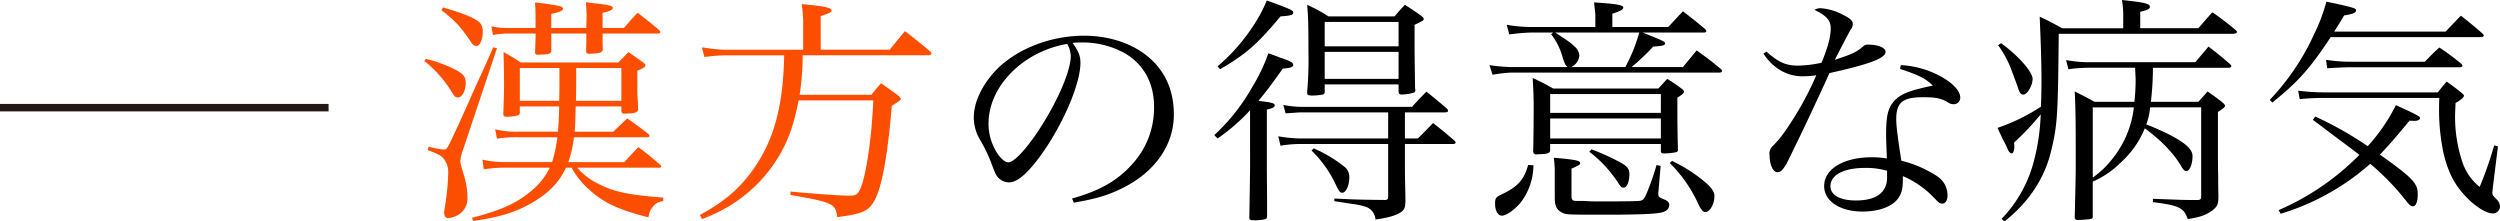<svg xmlns="http://www.w3.org/2000/svg" viewBox="0 0 669.548 59.308"><defs><style>.cls-1{fill:#fc4e00;}.cls-2{fill:none;stroke:#231815;stroke-miterlimit:10;stroke-width:2px;}</style></defs><title>h3_04</title><g id="レイヤー_2" data-name="レイヤー 2"><g id="indexの続き"><path class="cls-1" d="M114.06,15.764a36.263,36.263,0,0,1,8.159,3.037c1.9,1.034,2.516,1.874,2.516,3.295,0,2.2-.952,4.005-2.107,4.005-.68,0-.884-.194-1.768-1.68a31.444,31.444,0,0,0-7.207-8.076Zm.748,23.517a25.786,25.786,0,0,0,4.012.775c.884,0,.884,0,3.6-5.879.612-1.292.612-1.292,3.536-7.817.408-.969,1.36-3.1,2.856-6.331,1.835-4.006,1.835-4.006,3.264-7.365l1.02.259-9.111,27.264a10.331,10.331,0,0,0-.68,2.778c0,.711,0,.711.748,3.359a21.513,21.513,0,0,1,1.156,6.784,5.086,5.086,0,0,1-2.04,4.135,6.243,6.243,0,0,1-3.06,1.163c-.748,0-1.156-.517-1.156-1.486,0-.323.136-1.1.34-2.455a61.818,61.818,0,0,0,.748-8.27,5.554,5.554,0,0,0-1.428-3.941c-.68-.646-1.292-1.034-4.08-2.067ZM118.684,2c4.963,1.486,6.868,2.2,8.771,3.295a3.254,3.254,0,0,1,1.836,3.166c0,2.132-.748,3.876-1.7,3.876a1.72,1.72,0,0,1-1.36-.969c-3.06-4.458-4.216-5.685-8.023-8.657Zm20.534,26.488v1.486a.98.98,0,0,1-.272.84,10.256,10.256,0,0,1-3.2.452c-.68,0-.952-.194-.952-.775.136-3.618.2-5.362.2-8.2,0-3.037-.068-4.975-.136-8.334a52.083,52.083,0,0,1,4.624,2.778H165.6c1.224-1.228,1.563-1.615,2.72-2.778,1.768,1.228,2.312,1.615,3.943,2.778.476.388.612.582.612.775,0,.387-.612.775-2.176,1.421v3.812a38.465,38.465,0,0,0,.136,4.393c0,.84.068,1.68.068,2.132,0,.84-1.02,1.163-3.6,1.163-.68,0-.884-.194-.884-.775V28.491H154.176c-.068,3.812-.136,5.1-.272,6.783h10.335l3.74-3.553c2.447,1.68,3.2,2.261,5.643,4.135a.935.935,0,0,1,.34.517c0,.258-.34.388-.748.388H153.7a28.319,28.319,0,0,1-1.5,6.654h15.026c1.632-1.809,2.176-2.39,3.739-4.006,2.516,1.874,3.264,2.52,5.78,4.652.272.259.34.388.34.517,0,.194-.2.323-.476.323h-22.03a17.553,17.553,0,0,0,5.167,4.07c4.352,2.326,8.228,3.23,17.882,3.941v.969a3.721,3.721,0,0,0-2.72,1.421,5.146,5.146,0,0,0-1.224,2.907c-8.159-2.067-12.17-3.941-16.182-7.688a20.715,20.715,0,0,1-4.419-5.621h-1.5c-1.836,3.941-4.556,6.719-8.907,9.3-4.419,2.584-8.635,3.941-15.978,4.975l-.272-.84c7.887-2.067,11.695-3.812,15.57-6.977a17.9,17.9,0,0,0,5.235-6.461H135.274a37.042,37.042,0,0,0-5.711.452l-.34-2.584a27.111,27.111,0,0,0,6.051.646h12.579a36.777,36.777,0,0,0,1.428-6.654H138.606a29.781,29.781,0,0,0-5.508.388l-.476-2.52a23.153,23.153,0,0,0,6.255.646h10.539c.2-2.067.272-3.553.34-6.783Zm17.814-21c0-.84,0-.84.068-2.907V4.2c0-1.034-.068-2.132-.2-3.618,1.36.194,2.38.323,3.127.388,3.264.387,4.08.646,4.08,1.163s-.68.84-2.72,1.292v4.07h5.711c1.564-1.809,2.04-2.39,3.672-4.07,2.448,1.874,3.2,2.455,5.643,4.522.272.259.408.452.408.646,0,.259-.272.388-.68.388H161.383c0,2.584,0,2.584.068,4.2-.068.775-.612,1.034-2.38,1.163a10.157,10.157,0,0,0-1.02.065h-.2c-.612,0-.884-.194-.884-.775.068-1.938.068-1.938.068-4.652h-9.383v4.587c0,.71-.544.969-2.244,1.034-.612,0-.952.064-1.088.064h-.2c-.612,0-.816-.194-.816-.711.068-2.326.136-2.843.136-4.975h-7.751a23.206,23.206,0,0,0-3.672.388L131.6,7.042a19.423,19.423,0,0,0,4.08.452h7.751c0-3.812,0-4.587-.136-6.848,6.323.775,7.479,1.034,7.479,1.615s-.544.84-3.127,1.486V7.494ZM139.218,18.219v8.786h10.539c.068-1.938.068-1.938.068-5.362V18.219Zm15.094,0c0,5.879,0,5.879-.068,8.786h12.171V18.219Z"/><path class="cls-1" d="M238.291,13.309c1.768-2.2,2.312-2.843,4.08-4.975,2.924,2.261,3.808,2.972,6.663,5.362.272.259.408.452.408.646,0,.259-.34.452-.816.452H214.969a69.027,69.027,0,0,1-.816,10.6H233.4a40.255,40.255,0,0,1,2.583-3.1c1.9,1.357,2.516,1.809,4.352,3.1.68.582.884.84.884,1.034,0,.388,0,.388-2.38,1.938-1.02,12.34-2.448,20.609-4.215,24.486-1.7,3.618-3.264,4.393-10.4,5.3-.408-3.618-1.156-3.941-12.511-5.944v-.9c6.255.582,13.191,1.1,15.707,1.1,1.428,0,1.9-.194,2.448-.84,1.768-2.39,3.536-13.373,4.012-24.679h-19.99c-1.224,6.331-2.72,10.6-5.235,14.859a38.974,38.974,0,0,1-13.8,13.7,43.878,43.878,0,0,1-6.867,3.23l-.544-1.1c6.731-3.683,10.811-7.236,14.415-12.4,5.507-7.882,7.887-16.862,8.159-30.365H194.639a48.178,48.178,0,0,0-5.983.452l-.68-2.584c.816.129,1.428.194,1.836.259a37.35,37.35,0,0,0,4.9.388h20.4V5.75A38.077,38.077,0,0,0,214.7,1.1c6.255.581,8.023.969,8.023,1.744,0,.388-.476.646-2.924,1.486v8.98Z"/><path d="M287.117,53.17c7.343-2.067,12.035-4.716,15.911-8.98a22.323,22.323,0,0,0,6.051-15.57c0-6.267-2.652-11.241-7.683-14.278a23.353,23.353,0,0,0-11.763-2.972,16.435,16.435,0,0,0-2.379.129c1.632,2.261,2.107,3.489,2.107,5.362,0,5.039-3.808,14.472-8.975,22.354-4.284,6.46-7.615,9.626-10.131,9.626a4.029,4.029,0,0,1-2.992-1.357c-.612-.775-.748-1.034-1.9-4.135a39.288,39.288,0,0,0-2.992-6.073A11.918,11.918,0,0,1,260.8,31.4c0-4.07,2.312-8.851,6.12-12.792,5.507-5.556,14.482-9.045,23.39-9.045,6.867,0,13.19,2.132,17.542,5.944s6.527,8.916,6.527,15.182c0,8.076-4.963,15.247-13.53,19.575-3.944,2-7.479,3.037-13.259,4.006Zm-22.37-20.092a14.588,14.588,0,0,0,2.72,8.528c.952,1.163,1.836,1.874,2.583,1.874,1.5,0,4.76-3.489,8.091-8.528,5.031-7.624,8.635-15.958,8.635-19.963a6.933,6.933,0,0,0-.952-3.23C273.995,13.761,264.748,23.129,264.748,33.078Z"/><path d="M334.788,29.525a50.456,50.456,0,0,1-8.7,7.559l-.884-.9a52.556,52.556,0,0,0,10.2-12.921,46.645,46.645,0,0,0,4.284-8.98c1.428.452,2.516.9,3.2,1.163,2.72.9,3.468,1.356,3.468,1.938s-.952.9-2.788.969c-2.992,4.2-4.283,5.944-6.527,8.657,3.74.452,4.352.646,4.352,1.228,0,.452-.544.775-2.107,1.1V43.48c0,2.455,0,2.455.068,10.208v4.2c-.068.517-.136.711-.612.84a11.156,11.156,0,0,1-2.856.259c-1.088,0-1.292-.129-1.292-.711.2-12.275.2-12.275.2-14.02Zm-8.7-11.758a49.932,49.932,0,0,0,9.043-10.079A39.858,39.858,0,0,0,339.276.129c6.6,2.39,7.071,2.649,7.071,3.23,0,.646-.612.84-3.4,1.034-6.255,7.494-9.315,10.143-16.182,14.149Zm22.37,12.34c-.816,0-1.36.065-4.147.259L343.7,28.1a24.6,24.6,0,0,0,5.3.517h29.169c1.632-1.809,2.176-2.39,3.876-4.07,2.38,1.938,3.127,2.52,5.507,4.587a1.245,1.245,0,0,1,.272.517c0,.323-.272.452-1.02.452H376.264v6.978h3.467c1.836-1.809,2.38-2.39,4.08-4.135,2.516,2,3.332,2.649,5.779,4.781a1.745,1.745,0,0,1,.272.452c0,.194-.272.387-.68.387H376.264v6.59c0,.517,0,2.067.068,4.393,0,.9.068,2.39.068,4.2,0,1.938-.34,2.649-1.7,3.36-1.428.775-3.128,1.227-6.324,1.68a3.854,3.854,0,0,0-2.447-3.36,20.284,20.284,0,0,0-3.944-.84l-4.624-.711V53.17c6.188.323,8.159.323,13.6.388.68-.064.816-.194.816-.969V38.57H349.135a31.611,31.611,0,0,0-6.187.452l-.612-2.52a36.764,36.764,0,0,0,7.275.582h22.166V30.106Zm6.323-5.556a.672.672,0,0,1-.544.775,14.936,14.936,0,0,1-2.788.259c-1.02,0-1.36-.194-1.36-.646V24.55a98.869,98.869,0,0,0,.34-10.725c0-7.365-.068-8.916-.34-12.534a43.43,43.43,0,0,1,5.711,3.1h17.678c1.224-1.421,1.564-1.809,2.788-3.1,1.835,1.163,2.379,1.551,4.147,2.778.612.452.884.775.884.969,0,.452-.068.452-2.448,1.615v5.168c0,3.812.068,6.655.136,11.952a1.051,1.051,0,0,1,.068.452.672.672,0,0,1-.34.582,13.6,13.6,0,0,1-3.264.517c-.612,0-.815-.194-.884-.775V22.612H354.778Zm-2.923,15.182a37.331,37.331,0,0,1,8.431,5.1,3.559,3.559,0,0,1,1.088,2.649c0,2.132-.884,4.135-1.9,4.135-.544,0-.748-.259-1.5-1.68a31.223,31.223,0,0,0-6.731-9.626ZM374.564,5.879H354.778V12.4h19.786ZM354.778,13.89v7.236h19.786V13.89Z"/><path d="M446.78,7.236c1.768-1.874,2.244-2.455,3.943-4.2,2.652,2,3.4,2.649,5.983,4.781.2.258.272.388.272.517,0,.194-.272.387-.612.387H439.913c5.439,2.132,6.052,2.455,6.052,2.907,0,.517-.816.711-3.2.84-1.428,1.551-2.244,2.326-4.624,4.522-.476.388-.68.517-1.156.969h13.734q1.938-2.326,3.672-4.458c2.788,2,3.671,2.649,6.323,4.845.34.258.476.452.476.646,0,.258-.272.452-.612.452H404.625a37.359,37.359,0,0,0-4.9.582l-.816-2.584a44.668,44.668,0,0,0,5.779.517h15.163c-.612-.517-.748-.775-1.292-2.39a17.846,17.846,0,0,0-3.128-6.4l.544-.452h-6.051a50.926,50.926,0,0,0-5.711.517l-.68-2.584a40.935,40.935,0,0,0,6.255.582h17.474v-3.1c0-.711-.068-.9-.34-3.489,5.983.388,7.819.711,7.819,1.357,0,.517-.476.84-2.924,1.68V7.236Zm-36.1,37.019a16.588,16.588,0,0,1-3.332,9.885c-1.564,1.938-3.876,3.618-5.1,3.618-1.088,0-1.836-1.357-1.836-3.166,0-1.615.2-1.809,2.244-2.778,3.875-1.874,5.575-3.812,6.6-7.623Zm35.833-23.129a38.545,38.545,0,0,1,3.808,2.584c.476.323.68.581.68.84,0,.388-.476.775-1.768,1.615V29.46c0,2.261,0,4.522.136,10.143v.323a.2.2,0,0,1,.068.129.76.76,0,0,1-.544.71,17.058,17.058,0,0,1-3.4.323c-.476,0-.68-.194-.68-.646V38.57H415.164v1.486c0,.9-.34,1.1-2.312,1.228-.612,0-1.088.064-1.156.064h-.2a.772.772,0,0,1-.884-.646c.068-2.713.136-7.624.136-12.21,0-3.037-.136-5.233-.272-7.624,2.448,1.163,3.2,1.551,5.507,2.843h28.149Zm-1.7,4.07H415.164v5.039h29.645Zm-29.645,6.525v5.362h29.645V31.721Zm1.224,14.6a23.141,23.141,0,0,0-.272-4.07c5.983.517,7.071.775,7.071,1.421,0,.452-.272.581-2.312,1.486v7.3c0,1.1.272,1.357,1.428,1.357h1.972c1.632.129,2.652.129,4.624.129,7,0,9.927-.065,10.471-.194.748-.194,1.02-.517,1.7-2.132a68.846,68.846,0,0,0,2.583-7.43l1.088.258-.544,6.461a8.03,8.03,0,0,0-.068,1.1c0,.646.136.84,1.768,1.486.816.387,1.156.775,1.156,1.421,0,.9-.68,1.615-1.836,1.938-1.564.452-6.459.646-14.278.646-11.423,0-11.423,0-12.511-.517-1.5-.711-2.04-1.809-2.04-4.07Zm.136-37.6c3.672,2.391,4.284,2.843,5.032,3.618a3.6,3.6,0,0,1,1.428,2.52,3.805,3.805,0,0,1-2.176,3.1H435.29a44.475,44.475,0,0,0,3.739-9.239Zm9.723,31.269a66.893,66.893,0,0,1,7.071,3.166c2.38,1.228,3.06,1.938,3.06,3.489,0,2.067-.68,3.618-1.564,3.618-.544,0-.816-.258-1.564-1.486a33.262,33.262,0,0,0-7.615-8.14Zm21.554,3.1a42.272,42.272,0,0,1,9.247,6.008c1.563,1.486,2.107,2.39,2.107,3.424,0,2.132-1.224,4.264-2.448,4.264-.612,0-1.156-.646-1.9-2.2a36.467,36.467,0,0,0-7.615-10.918Z"/><path d="M473.1,13.826c3.264,2.907,5.167,3.747,8.567,3.747a31.217,31.217,0,0,0,6.187-.775c1.7-4.2,2.448-6.913,2.448-9.174,0-2.132-1.088-3.424-4.352-4.975a3,3,0,0,1,1.632-.452,14.855,14.855,0,0,1,5.439,1.486c2.312,1.1,3.2,1.809,3.2,2.713a2.679,2.679,0,0,1-.68,1.68c-.271.517-1.7,3.166-4.147,7.947,5.032-1.68,5.644-2,7.547-3.553a1.718,1.718,0,0,1,1.428-.517c2.652,0,4.624.84,4.624,1.938,0,1.68-4.215,3.295-15.026,5.686-.612,1.292-1.768,3.941-3.6,7.817-2.04,4.458-7.275,15.312-7.887,16.41-1.02,1.744-1.632,2.326-2.448,2.326-1.156,0-2.108-2-2.108-4.587a2.657,2.657,0,0,1,.748-2.326,29.336,29.336,0,0,0,3.264-3.876,84.438,84.438,0,0,0,8.5-15.182,21.194,21.194,0,0,1-3.2.259,11.463,11.463,0,0,1-5.983-1.357,13.561,13.561,0,0,1-4.963-4.716Zm35.968,3.618A24.891,24.891,0,0,1,520.7,21c2.652,1.615,4.284,3.553,4.284,5.039a1.721,1.721,0,0,1-1.768,1.874,2.656,2.656,0,0,1-1.564-.517c-1.9-1.1-3.2-1.357-6.663-1.357-5.439,0-7.139,1.421-7.139,5.879,0,1.744.34,4.522,1.36,11.112a31.414,31.414,0,0,1,9.655,4.2,6.066,6.066,0,0,1,2.72,5.1c0,1.292-.544,2.2-1.36,2.2-.68,0-.952-.194-2.38-1.68a24.7,24.7,0,0,0-8.227-5.685V48.39c0,2.584-.544,4.07-1.9,5.491-1.836,1.744-5.031,2.778-8.839,2.778-6.12,0-10.335-2.778-10.335-6.848,0-4.522,5.167-7.688,12.715-7.688a23.1,23.1,0,0,1,4.079.323c-.2-5.1-.2-5.621-.2-6.4,0-5.3.544-7.3,2.379-9.239,1.36-1.357,3.264-2.261,6.459-3.037,1.02-.258,1.156-.323,3.672-.84-1.836-1.874-3.944-2.907-8.771-4.458Zm-3.671,28.3a19.923,19.923,0,0,0-5.848-.775c-5.779,0-9.315,1.874-9.315,4.91,0,2.39,2.583,3.812,6.8,3.812,5.507,0,8.363-2.132,8.363-6.2Z"/><path d="M536.07,58.6a34.626,34.626,0,0,0,8.5-14.924,56.826,56.826,0,0,0,1.972-13.051,70.579,70.579,0,0,1-7.139,7.559,7.89,7.89,0,0,1,.068,1.163c0,.969-.34,1.744-.68,1.744s-.748-.388-1.02-.969a24.932,24.932,0,0,0-1.36-2.778q-.51-1.066-1.428-3.1a50.868,50.868,0,0,0,11.627-5.685c.068-2.132.136-3.876.136-6.783,0-5.362-.136-9.045-.476-17.314,2.72,1.292,3.467,1.68,5.983,3.1h16.386V4.716A24.844,24.844,0,0,0,568.3,0c6.052.646,7.479.969,7.479,1.809,0,.581-.476.84-2.584,1.357V7.559h15.571c1.632-1.874,2.108-2.455,3.74-4.264a68.44,68.44,0,0,1,6.119,4.652c.272.259.476.452.476.581,0,.323-.34.517-1.02.517H551.368c-.2,21.643-.34,24.292-1.972,31.14a32.367,32.367,0,0,1-7.547,14.407,37.781,37.781,0,0,1-5.031,4.716Zm-.136-47.033c4.623,3.359,8.431,7.688,8.431,9.562,0,1.809-1.428,4.2-2.447,4.2-.68,0-1.088-.452-1.564-2.132-.34-.969-1.292-3.489-1.9-5.1a28,28,0,0,0-3.332-6.008Zm40.66,6.59a79.95,79.95,0,0,1-.544,9.109h12.715c1.088-1.228,1.428-1.551,2.448-2.778,1.768,1.228,2.312,1.615,3.808,2.778.612.517.884.84.884,1.034,0,.388-.408.711-1.9,1.68V41.8c0,.452,0,2.52.068,5.233,0,1.163,0,3.036.068,5.491,0,1.938-.272,2.713-1.292,3.553-1.564,1.357-3.6,2.132-6.936,2.584-1.088-3.037-2.244-3.618-9.315-4.522v-.9c6.867.259,8.091.323,10.335.323h1.836c.612-.129.748-.258.748-1.034V28.75H575.846a18.744,18.744,0,0,1-1.02,4.587,62.631,62.631,0,0,1,6.527,2.907c4.08,2.132,5.848,3.812,5.848,5.556,0,2.132-.748,4.006-1.632,4.006-.476,0-.816-.323-1.292-1.1-1.972-3.489-5.3-6.978-9.859-10.337a24.9,24.9,0,0,1-6.459,9.174,24.516,24.516,0,0,1-7.479,5.1v9.368c0,.388-.136.517-.544.646-.408.064-2.516.258-3.4.258-.612,0-.884-.194-.884-.84.272-11.112.272-11.112.272-16.41,0-9.368-.068-13.438-.272-17.185,2.312,1.163,3.06,1.551,5.3,2.778H571.63a53.11,53.11,0,0,0,.34-5.685c0-.646-.068-1.421-.136-3.424H560.479a43.145,43.145,0,0,0-6.527.388l-.612-2.455a33.859,33.859,0,0,0,6.731.582h27.877l3.536-4.2c2.583,2,3.4,2.649,5.847,4.781a1.738,1.738,0,0,1,.272.452c0,.258-.34.452-.68.452Zm-16.114,10.6v18.8a24.217,24.217,0,0,0,5.167-4.91,26.787,26.787,0,0,0,5.847-13.89Z"/><path d="M655,8.463c1.768-1.874,2.312-2.455,4.08-4.264,2.516,2,3.332,2.649,5.779,4.781.272.259.34.388.34.517,0,.323-.34.452-.884.452H624.2c-5.507,8.4-8.907,12.146-15.638,17.508l-.68-.711A63.559,63.559,0,0,0,619.845,8.98a45.862,45.862,0,0,0,3.2-8.528c2.924.582,6.323,1.357,7.207,1.68.544.194.748.387.748.646,0,.646-.816.969-3.2,1.357-1.156,1.938-1.428,2.39-2.652,4.329ZM620.049,31.2a95.785,95.785,0,0,1,14.075,7.947,48.283,48.283,0,0,0,7.547-10.983c5.848,2.649,6.459,3.036,6.459,3.489,0,.388-.612.711-1.36.711a11.635,11.635,0,0,1-1.428-.064c-4.691,5.621-5.916,6.977-7.955,9.109,8.839,6.267,10.131,7.688,10.131,10.6,0,2-.476,3.23-1.292,3.23-.544,0-1.02-.387-1.836-1.486a68.5,68.5,0,0,0-9.587-9.885,63.74,63.74,0,0,1-10.2,7.365,63.321,63.321,0,0,1-13.8,6.008l-.544-.969a68.115,68.115,0,0,0,21.622-14.795c-.884-.711-.884-.711-12.442-9.368Zm-4.556-6.913a56,56,0,0,0,7.751.452h29.645c.952-1.228,1.292-1.615,2.38-2.907,1.632,1.227,2.176,1.55,3.808,2.907.612.452.816.71.816.9,0,.388-.748,1.1-2.244,1.938-.068,1.68-.136,2.778-.136,3.489a38.114,38.114,0,0,0,1.9,12.146,14.3,14.3,0,0,0,4.692,6.848,100.506,100.506,0,0,0,3.875-11.112l1.02.259-1.224,9.82c-.2,1.615-.272,2.455-.272,2.52,0,.646.136.84,1.088,1.809a2.786,2.786,0,0,1,.952,1.938,1.926,1.926,0,0,1-1.972,1.874c-1.7,0-4.9-2-7.479-4.845-2.924-3.166-4.556-6.525-5.711-11.5A55.487,55.487,0,0,1,653.229,29.2c0-.646,0-1.68.068-2.972H623.245a66.035,66.035,0,0,0-7.344.323Zm7.479-8.27a41.952,41.952,0,0,0,6.052.517h20.4c1.632-1.68,2.108-2.2,3.875-3.812a66.462,66.462,0,0,1,5.848,4.329c.271.259.34.388.34.517,0,.323-.272.452-.816.452H628.752c-.476,0-2.312.065-5.507.259Z"/><line class="cls-2" x1="88" y1="28.833" y2="28.833"/></g></g></svg>